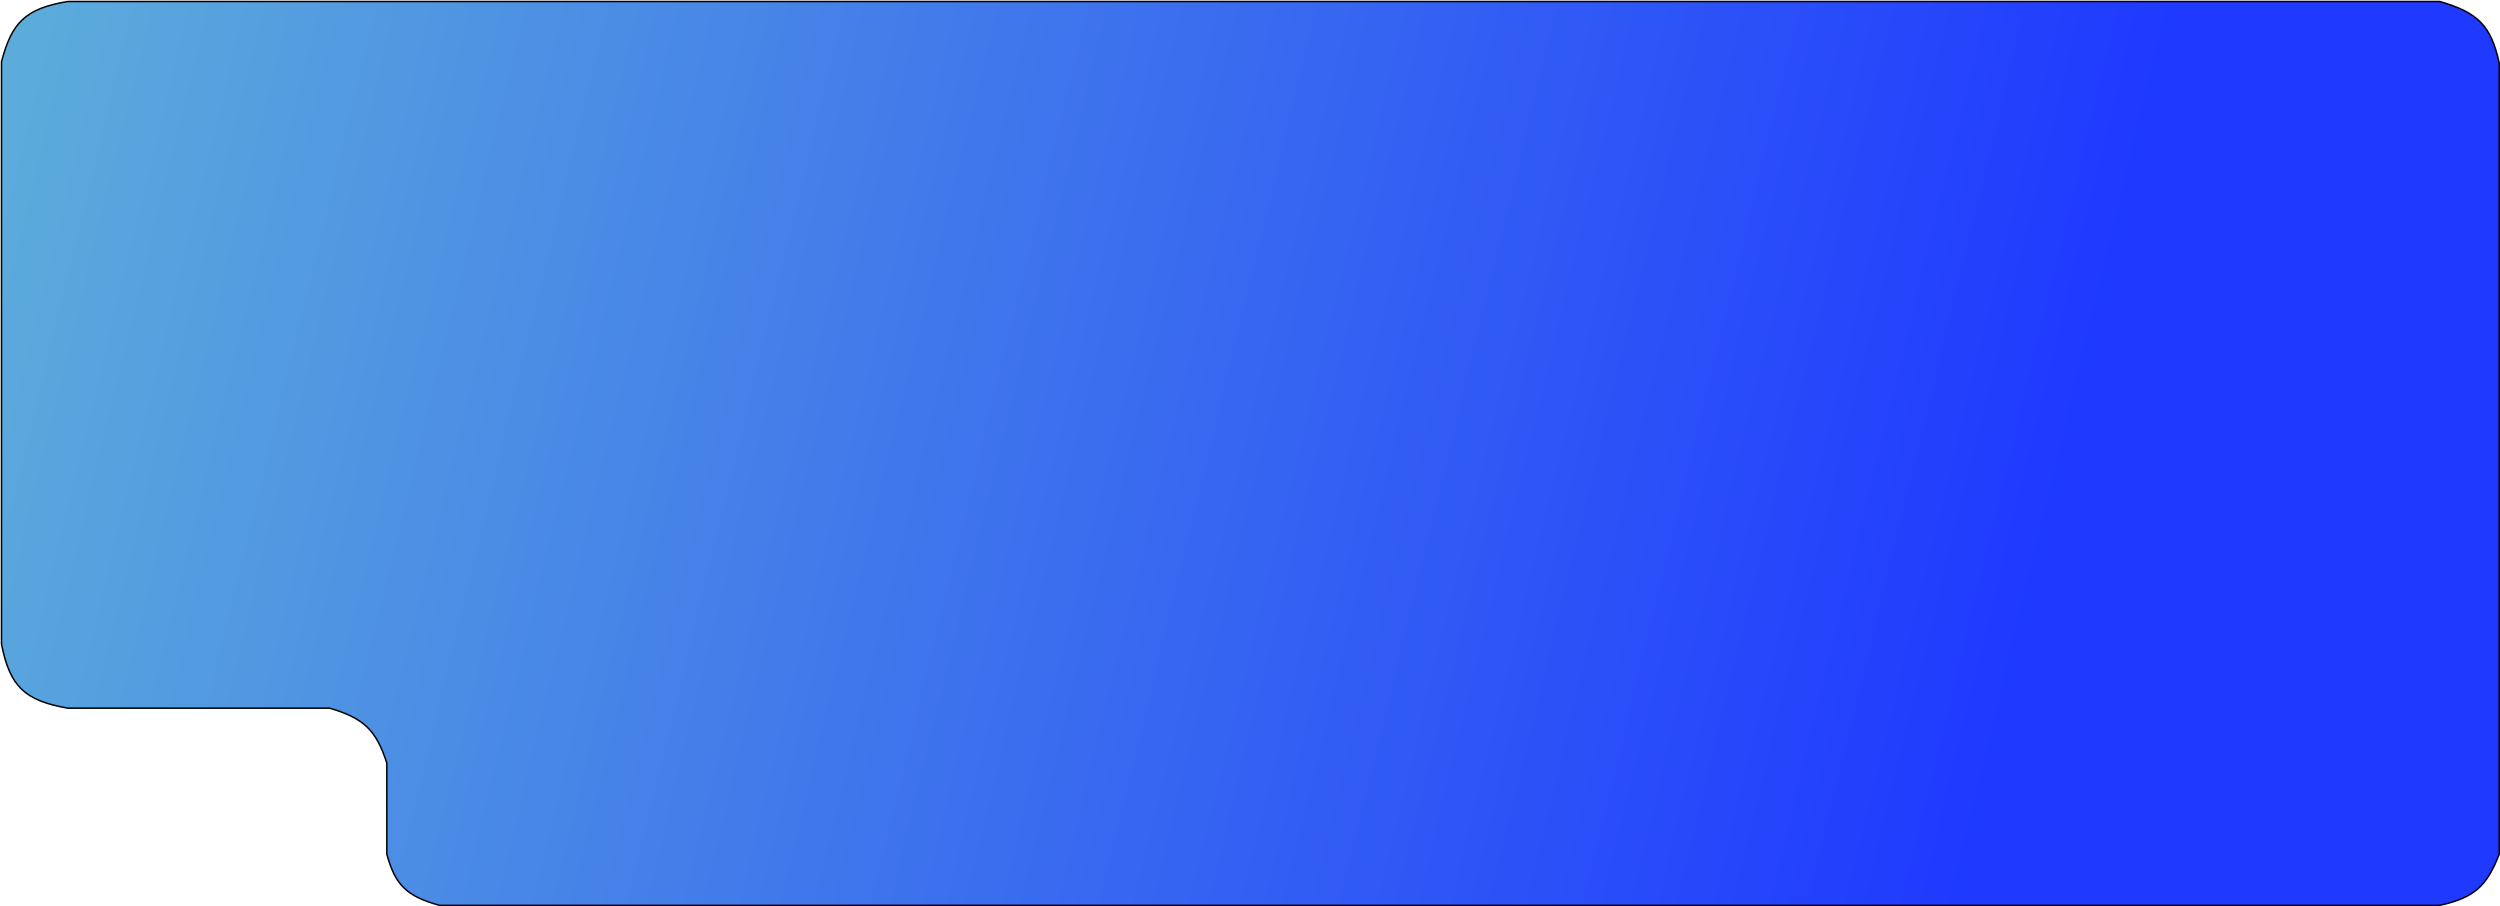 <?xml version="1.0" encoding="UTF-8"?> <svg xmlns="http://www.w3.org/2000/svg" width="1661" height="602" viewBox="0 0 1661 602" fill="none"><path d="M1 428V41C7.735 15.481 16.326 5.731 45 1H1621C1646.09 8.25 1655.11 16.872 1660.5 42V567.5C1652.28 588.711 1643.92 596.485 1621 601.5H292C269.673 595.405 262.508 587.547 257 567.5V507C249.87 484.684 241.204 477.047 219 470.5H45C16.29 465.446 6.579 456.081 1 428Z" fill="url(#paint0_linear_25_97)" stroke="black"></path><defs><linearGradient id="paint0_linear_25_97" x1="1320" y1="545" x2="-302.5" y2="152" gradientUnits="userSpaceOnUse"><stop stop-color="#1F39FF"></stop><stop offset="1" stop-color="#68C3D4"></stop></linearGradient></defs></svg> 